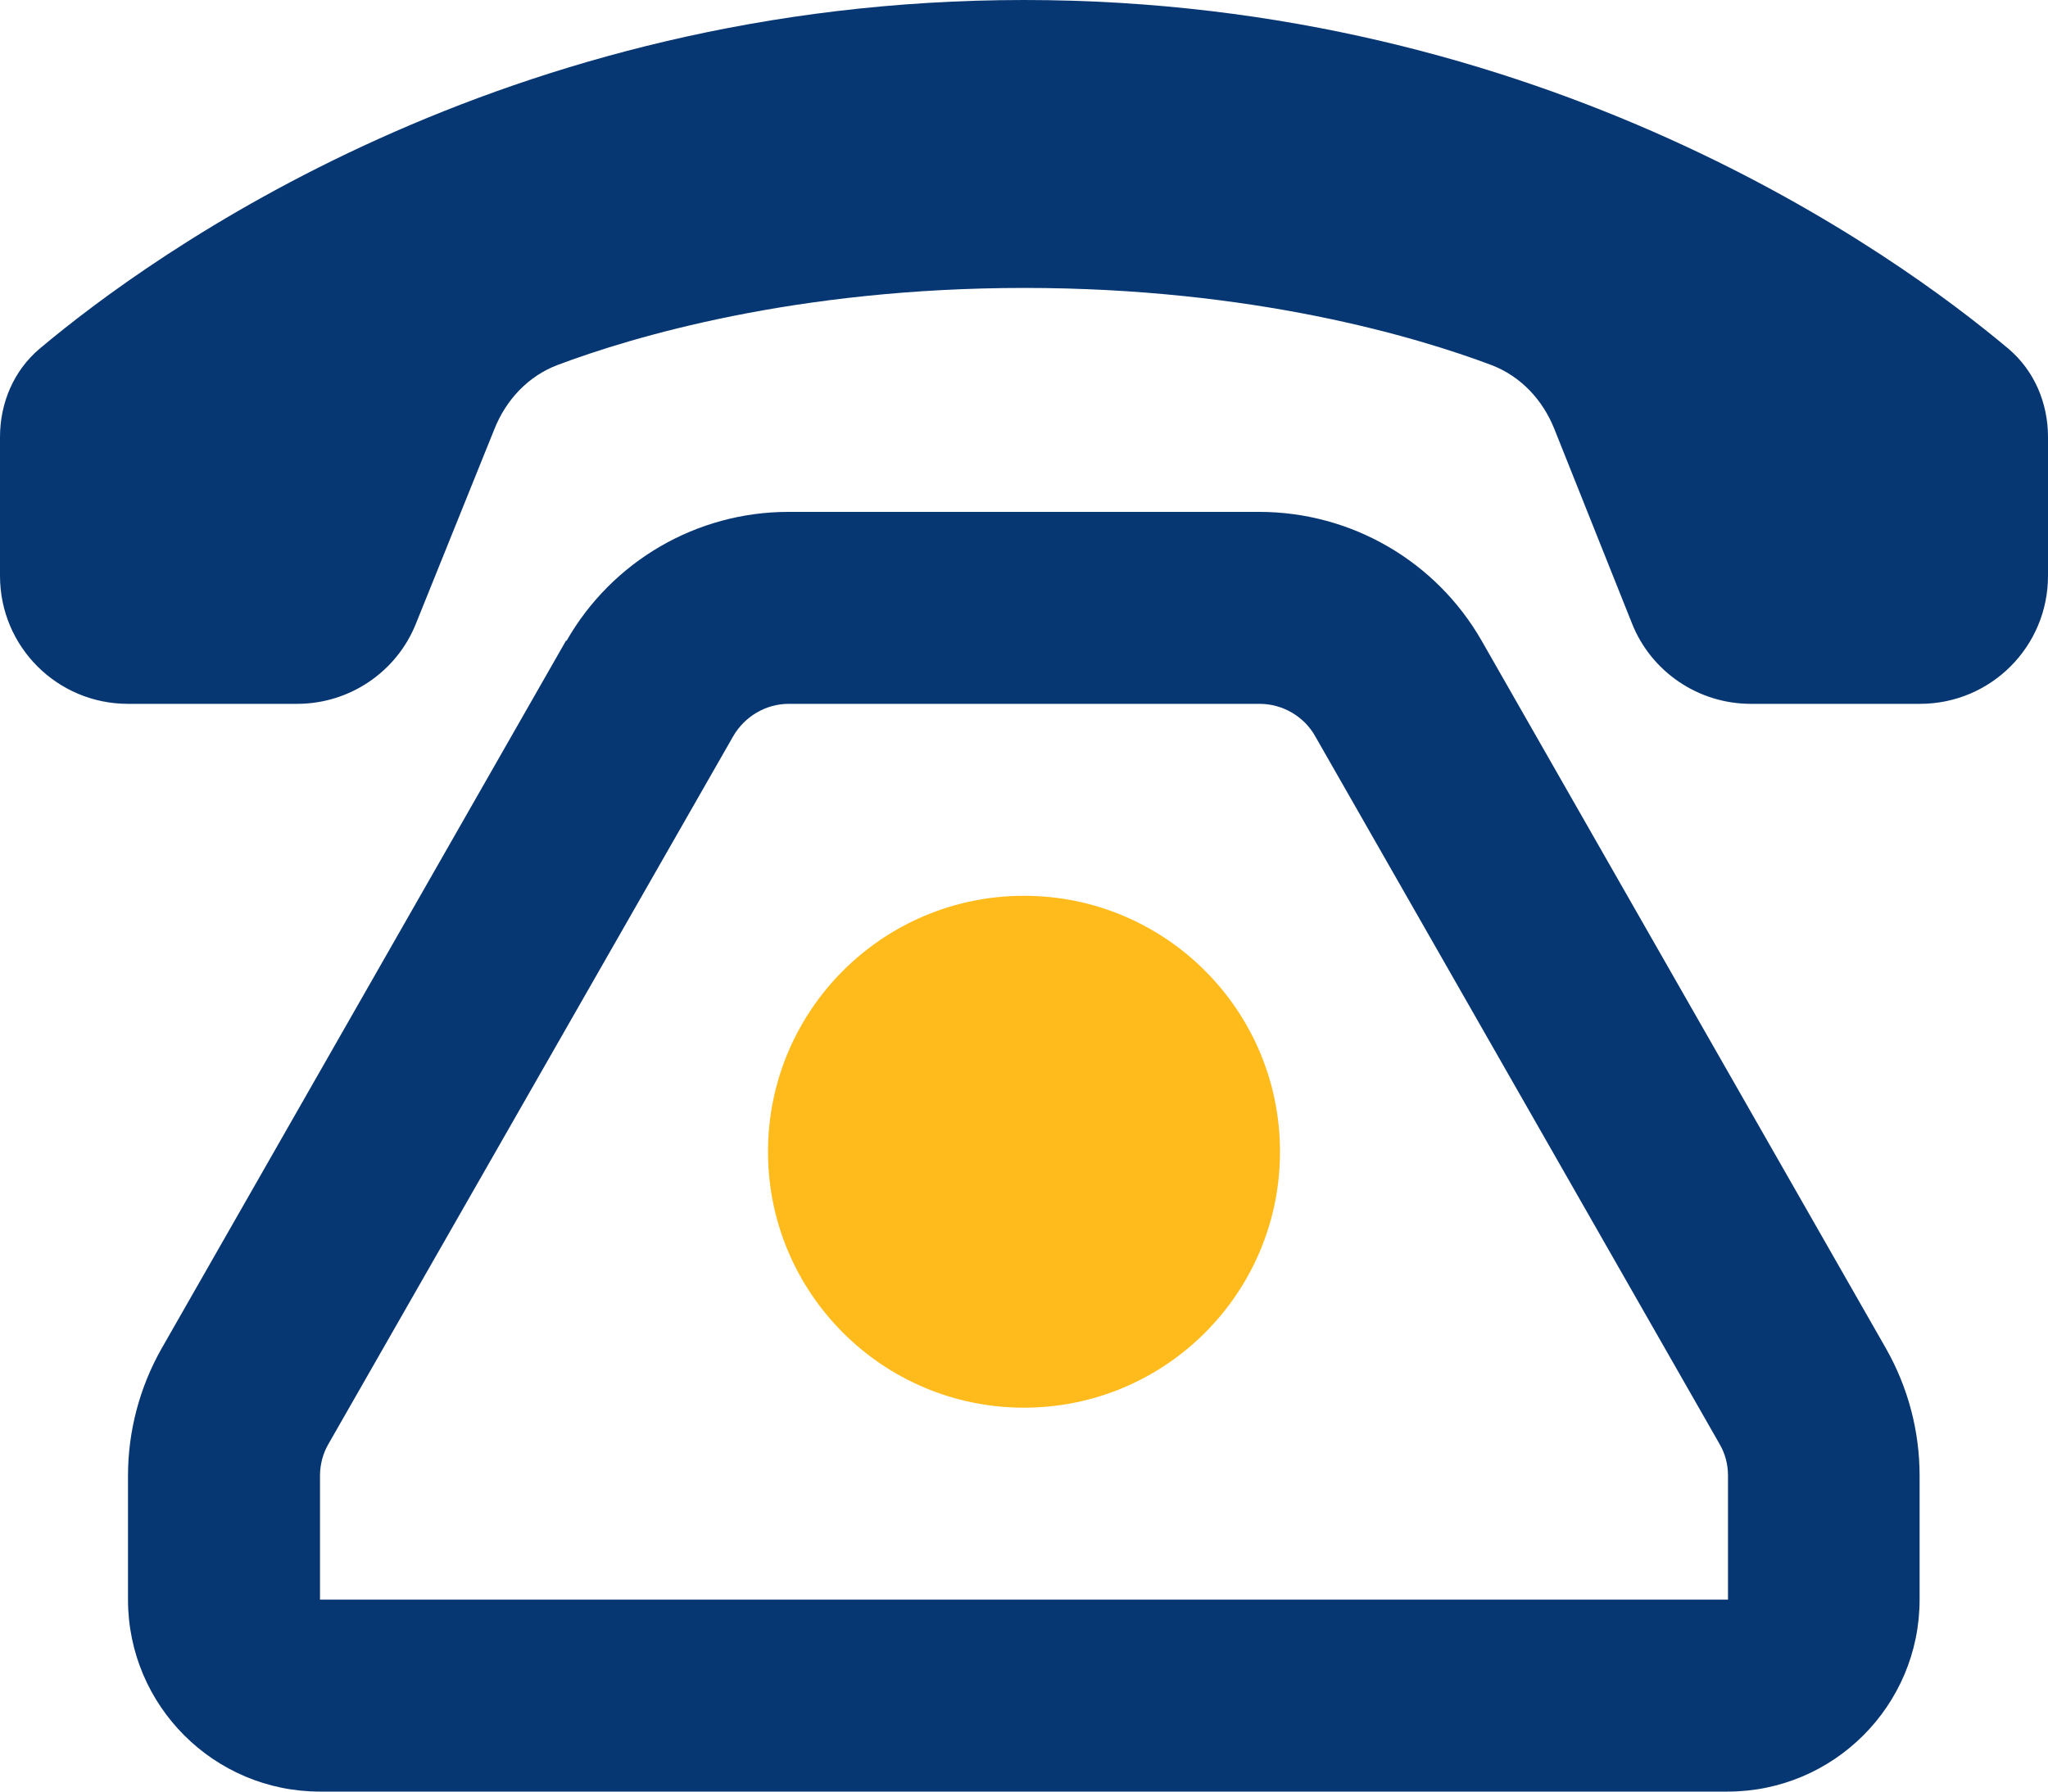 <?xml version="1.0" encoding="UTF-8"?>
<svg id="Ebene_1" xmlns="http://www.w3.org/2000/svg" version="1.1" viewBox="0 0 512 448">
  <!-- Generator: Adobe Illustrator 29.2.1, SVG Export Plug-In . SVG Version: 2.1.0 Build 116)  -->
  <defs>
    <style>
      .st0 {
        fill: #073773;
      }

      .st1 {
        fill: #ffbb1c;
      }
    </style>
  </defs>
  <path class="st0" d="M0,144v-34.7c0-8.5,3.4-16.6,9.9-22.1C38.2,63.4,125.9,0,256,0s217.8,63.4,246.1,87.2c6.5,5.5,9.9,13.6,9.9,22.1v34.7c0,17.7-14.3,32-32,32h-42.3c-13.1,0-24.9-8-29.7-20.1l-19.4-48.6c-2.9-7.3-8.4-13.2-15.7-16-18.6-7-59.5-19.3-116.8-19.3s-98.2,12.3-116.8,19.3c-7.3,2.8-12.8,8.7-15.7,16l-19.6,48.6c-4.8,12.1-16.6,20.1-29.7,20.1h-42.3c-17.7,0-32-14.3-32-32Z"/>
  <path class="st0" d="M80,369v31h352v-31c0-2.8-.7-5.5-2.1-7.9l-101.1-177c-2.8-5-8.2-8.1-13.9-8.1h-117.7c-5.7,0-11,3.1-13.9,8.1l-101.2,177c-1.4,2.4-2.1,5.2-2.1,7.9ZM141.6,160.3c11.4-20,32.6-32.3,55.5-32.3h117.7c23,0,44.2,12.3,55.6,32.2l101.1,177c5.5,9.7,8.4,20.6,8.4,31.8v31c0,26.5-21.5,48-48,48H80c-26.5,0-48-21.5-48-48v-31c0-11.1,2.9-22.1,8.4-31.8l101.1-177h.1Z"/>
  <circle class="st1" cx="256" cy="288" r="64"/>
</svg>